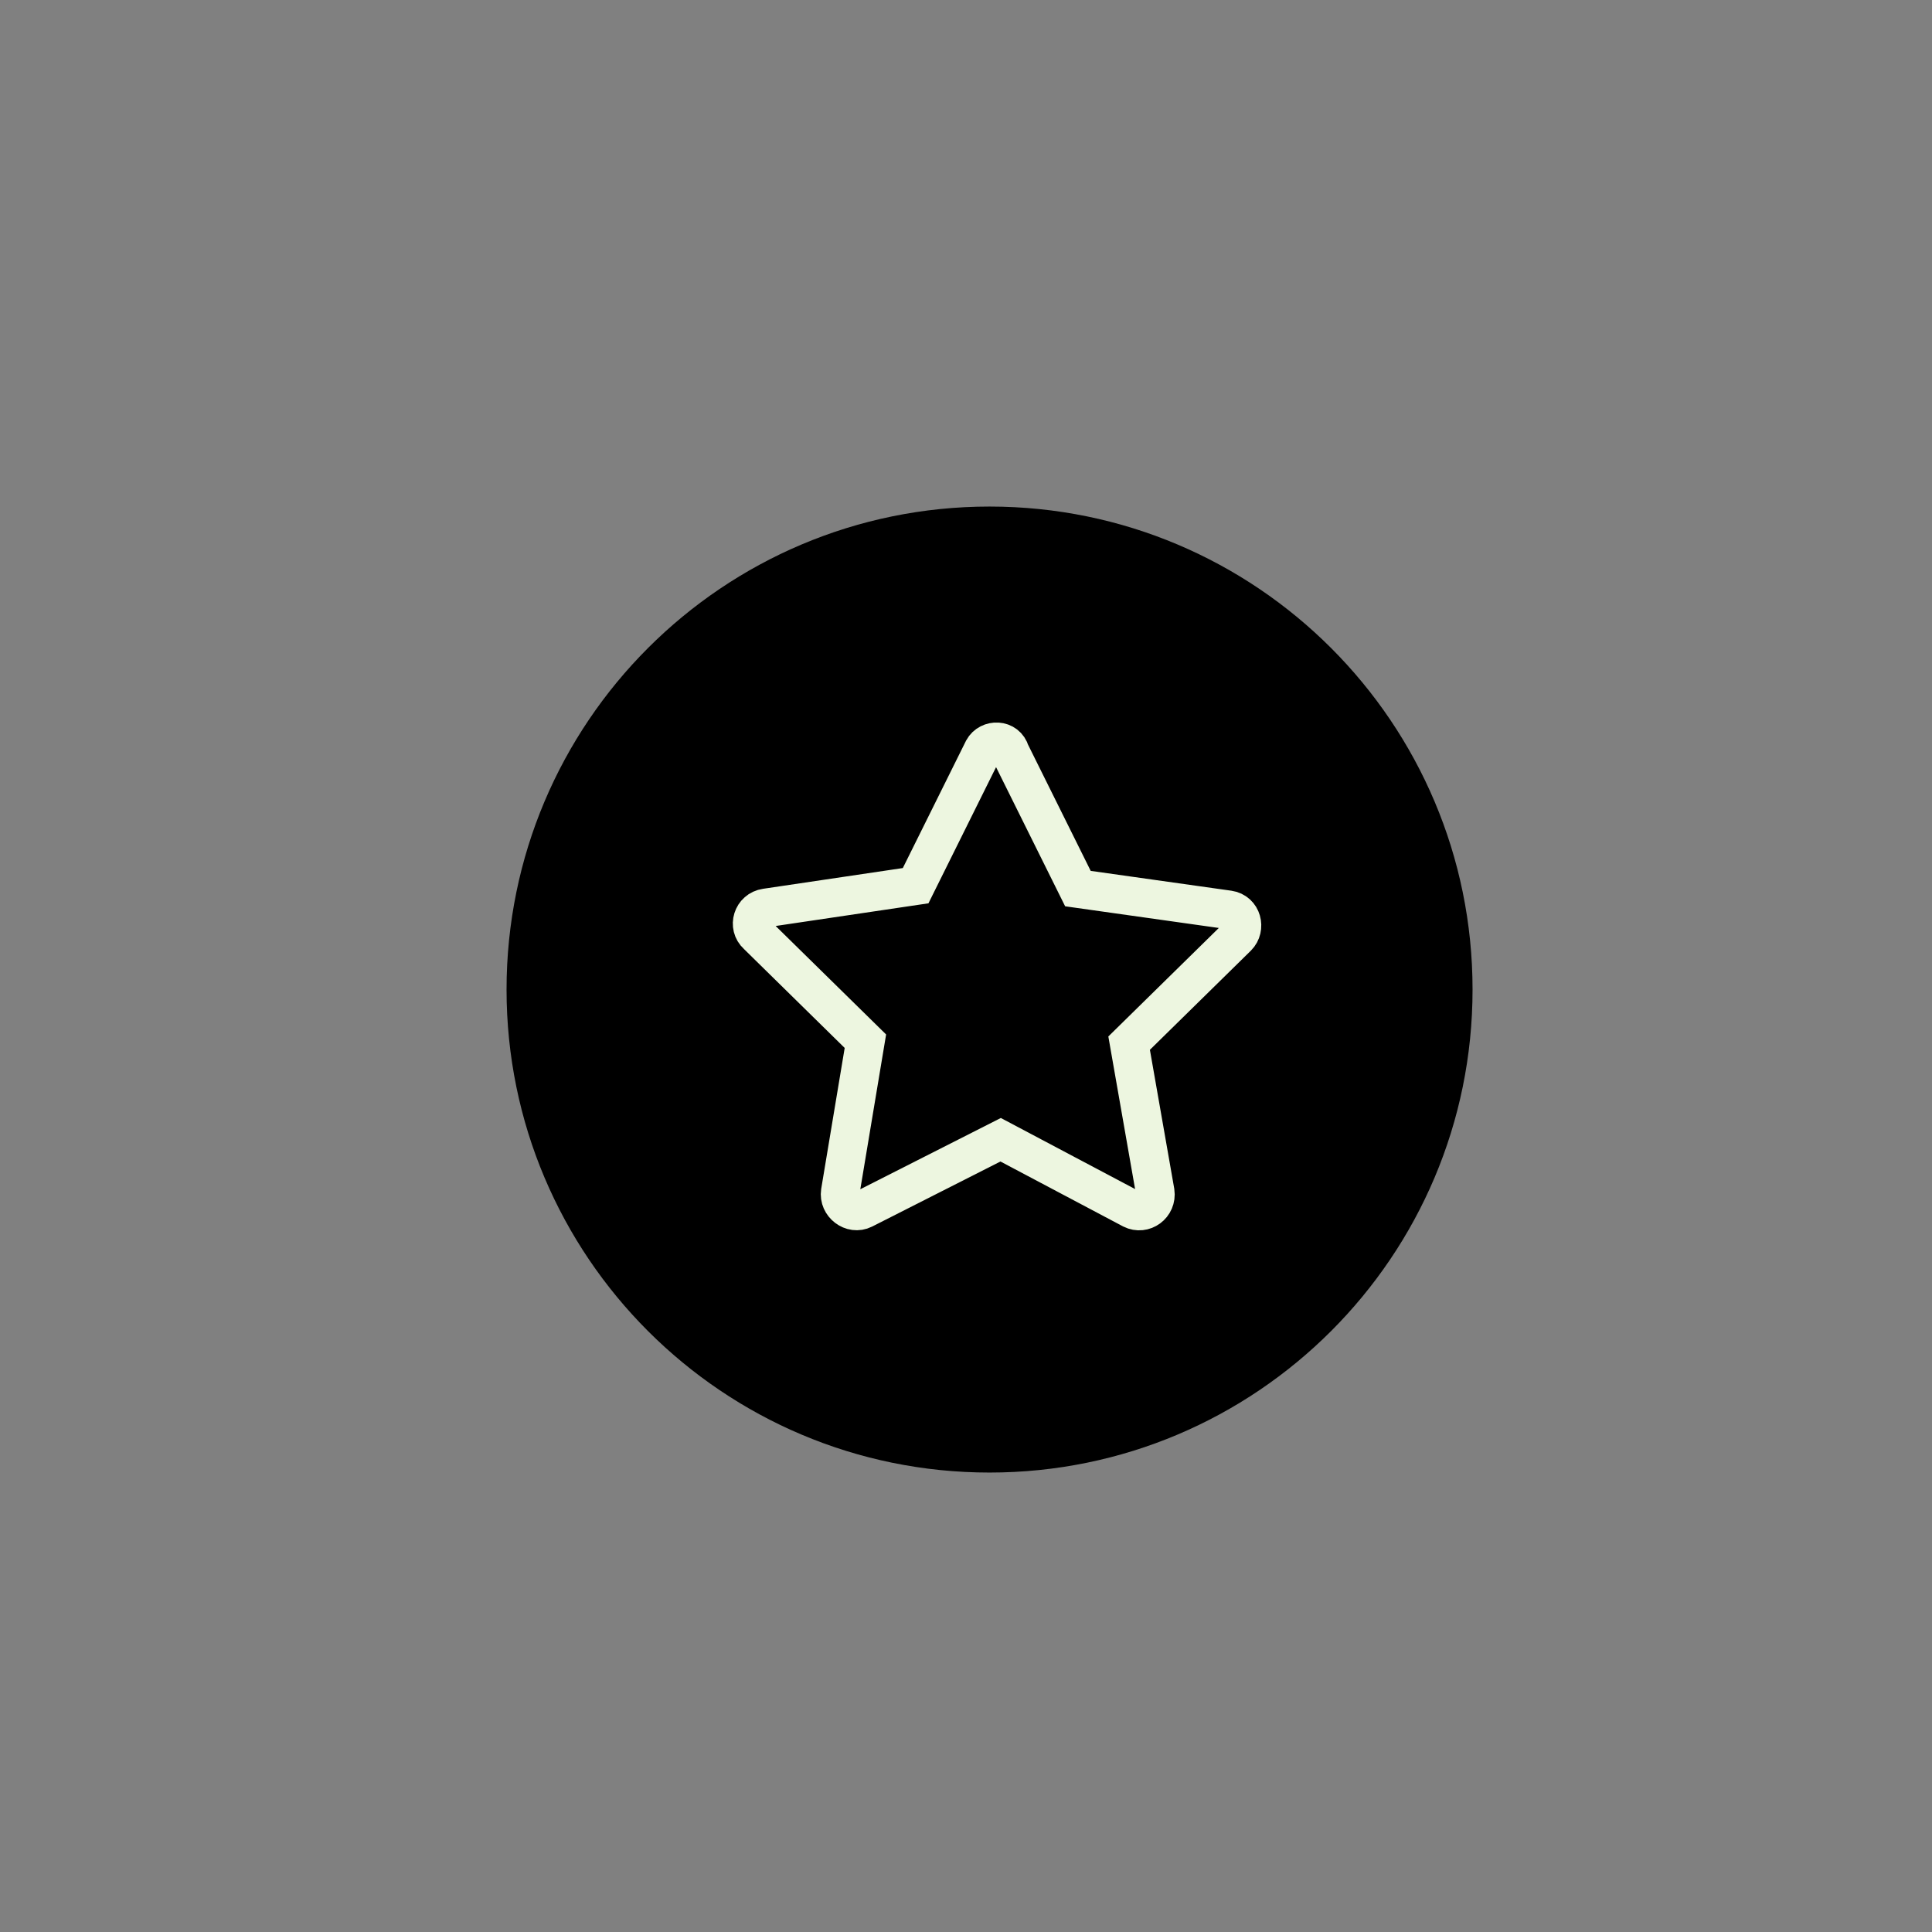 <?xml version="1.0" encoding="UTF-8"?> <svg xmlns="http://www.w3.org/2000/svg" viewBox="0 0 100.00 100.00" data-guides="{&quot;vertical&quot;:[],&quot;horizontal&quot;:[]}"><rect x="0" y="0" width="100.00" height="100.00" fill="#808080" stroke="none"/><defs><linearGradient id="tSvgGradient16542158256" x1="76.219" x2="26.219" y1="51.219" y2="51.219" color="rgb(51, 51, 51)" fill="rgb(0, 0, 0)" gradientUnits="userSpaceOnUse"><stop offset="0" stop-color="hsl(18.432,100%,57.84%)" stop-opacity="1" transform="translate(-5950, -4950)"></stop><stop offset="1" stop-color="hsl(348.408,99.04%,59.02%)" stop-opacity="1" transform="translate(-5950, -4950)"></stop></linearGradient></defs><path fill="url(#tSvgGradient16542158256)" stroke="none" fill-opacity="1" stroke-width="1" stroke-opacity="1" color="rgb(51, 51, 51)" class="st0" cx="50" cy="50.2" r="50" id="tSvg925e3f84e" title="Ellipse 1" d="M51.219 26.219C65.026 26.219 76.219 37.412 76.219 51.219C76.219 65.026 65.026 76.219 51.219 76.219C37.411 76.219 26.219 65.026 26.219 51.219C26.219 37.412 37.411 26.219 51.219 26.219Z" style="transform-origin: -5900px -4899.8px;"></path><path fill="none" stroke="rgb(35, 31, 32)" fill-opacity="1" stroke-width="2" stroke-opacity="1" color="rgb(51, 51, 51)" display="none" stroke-miterlimit="10" class="st2" id="tSvgfa8cbd143b" title="Path 3" d="M56.77 60.418C56.77 57.25 54.562 54.61 51.586 53.986C51.586 53.442 51.586 52.898 51.586 52.354C52.69 51.826 53.458 50.722 53.458 49.378C53.458 49.09 53.458 48.034 53.458 47.746C53.458 45.922 51.97 44.482 50.194 44.482C48.37 44.482 46.93 45.97 46.93 47.746C46.93 48.034 46.93 49.09 46.93 49.378C46.93 50.674 47.698 51.778 48.754 52.306C48.754 52.866 48.754 53.426 48.754 53.986C45.826 54.658 43.618 57.25 43.618 60.418C43.618 60.418 56.77 60.418 56.77 60.418Z" style=""></path><path fill="none" stroke="rgb(35, 31, 32)" fill-opacity="1" stroke-width="2" stroke-opacity="1" color="rgb(51, 51, 51)" display="none" stroke-miterlimit="10" class="st2" id="tSvg178af5c3eaa" title="Path 4" d="M53.506 46.786C53.986 46.498 54.514 46.258 55.042 46.162C55.042 45.746 55.042 45.33 55.042 44.914C54.226 44.53 53.65 43.666 53.65 42.706C53.65 42.514 53.65 41.698 53.65 41.458C53.65 40.066 54.754 38.962 56.146 38.962C57.538 38.962 58.642 40.066 58.642 41.458C58.642 41.65 58.642 42.466 58.642 42.706C58.642 43.714 58.066 44.53 57.202 44.962C57.202 45.362 57.202 45.762 57.202 46.162C59.458 46.642 61.138 48.61 61.138 51.01C58.45 51.01 55.762 51.01 53.074 51.01" style=""></path><path fill="none" stroke="rgb(35, 31, 32)" fill-opacity="1" stroke-width="2" stroke-opacity="1" color="rgb(51, 51, 51)" display="none" stroke-miterlimit="10" class="st2" id="tSvg41c8d47b1e" title="Path 5" d="M47.074 46.786C46.594 46.498 46.066 46.258 45.538 46.162C45.538 45.746 45.538 45.33 45.538 44.914C46.354 44.53 46.978 43.666 46.978 42.658C46.978 42.466 46.978 41.65 46.978 41.41C46.978 40.018 45.874 38.914 44.482 38.914C43.138 38.914 41.986 40.018 41.986 41.41C41.986 41.602 41.986 42.418 41.986 42.658C41.986 43.618 42.562 44.482 43.378 44.866C43.378 45.298 43.378 45.73 43.378 46.162C41.17 46.642 39.49 48.658 39.49 51.01C42.018 51.01 44.546 51.01 47.074 51.01" style=""></path><path fill="none" stroke="rgb(35, 31, 32)" fill-opacity="1" stroke-width="2" stroke-opacity="1" color="rgb(51, 51, 51)" display="none" stroke-miterlimit="10" class="st4" id="tSvg1505a9ccf29" title="Path 6" d="M61.042 40.114C56.386 40.114 51.73 40.114 47.074 40.114C47.074 43.81 47.074 47.506 47.074 51.202C48.146 51.202 49.218 51.202 50.29 51.202C50.29 52.258 50.29 53.314 50.29 54.37C51.362 53.314 52.434 52.258 53.506 51.202C56.018 51.202 58.53 51.202 61.042 51.202C61.042 47.506 61.042 43.81 61.042 40.114Z" style=""></path><path fill="none" stroke="rgb(35, 31, 32)" fill-opacity="1" stroke-width="2" stroke-opacity="1" color="rgb(51, 51, 51)" display="none" stroke-miterlimit="10" class="st4" id="tSvg3a7bc3e1e6" title="Path 7" d="M47.074 46.21C44.85 46.21 42.626 46.21 40.402 46.21C40.402 49.906 40.402 53.602 40.402 57.298C41.57 57.298 42.738 57.298 43.906 57.298C44.978 58.434 46.05 59.57 47.122 60.706C47.122 59.57 47.122 58.434 47.122 57.298C49.762 57.298 52.402 57.298 55.042 57.298C55.042 55.314 55.042 53.33 55.042 51.346" style=""></path><path fill="none" stroke="rgb(35, 31, 32)" fill-opacity="1" stroke-width="2" stroke-opacity="1" color="rgb(51, 51, 51)" display="none" stroke-miterlimit="10" class="st2" cx="51" cy="35.5" rx="1.7" ry="1.7" id="tSvg248a1e3cbe" title="Ellipse 2" d="M50.495 42.3C50.946 42.3 51.311 42.666 51.311 43.116C51.311 43.567 50.946 43.932 50.495 43.932C50.045 43.932 49.679 43.567 49.679 43.116C49.679 42.666 50.045 42.3 50.495 42.3Z" style="transform-origin: -5899.17px -4914.35px;"></path><path fill="none" stroke="rgb(35, 31, 32)" fill-opacity="1" stroke-width="2" stroke-opacity="1" color="rgb(51, 51, 51)" display="none" stroke-miterlimit="10" class="st2" cx="58.8" cy="35.5" rx="1.7" ry="1.7" id="tSvg86f8756347" title="Ellipse 3" d="M54.239 42.314C54.69 42.314 55.056 42.679 55.056 43.13C55.056 43.581 54.69 43.946 54.239 43.946C53.789 43.946 53.423 43.581 53.423 43.13C53.423 42.679 53.789 42.314 54.239 42.314Z" style="transform-origin: -5891.37px -4914.32px;"></path><path fill="none" stroke="rgb(35, 31, 32)" fill-opacity="1" stroke-width="2" stroke-opacity="1" color="rgb(51, 51, 51)" display="none" stroke-miterlimit="10" class="st2" id="tSvg61ede13728" title="Path 8" d="M38.482 41.506C39.362 41.506 40.242 41.506 41.122 41.506C42.594 46.434 44.066 51.362 45.538 56.29C49.394 56.29 53.25 56.29 57.106 56.29C57.73 52.21 58.354 48.13 58.978 44.05C53.282 44.05 47.586 44.05 41.89 44.05" style=""></path><path fill="none" stroke="rgb(35, 31, 32)" fill-opacity="1" stroke-width="2" stroke-opacity="1" color="rgb(51, 51, 51)" display="none" stroke-miterlimit="10" class="st2" cx="43.6" cy="69.9" rx="3.1" ry="3.1" id="tSvg8925a212cd" title="Ellipse 4" d="M47.026 58.066C47.847 58.066 48.514 58.732 48.514 59.554C48.514 60.376 47.847 61.042 47.026 61.042C46.204 61.042 45.538 60.376 45.538 59.554C45.538 58.732 46.204 58.066 47.026 58.066Z" style="transform-origin: -5906.4px -4880.1px;"></path><path fill="none" stroke="rgb(35, 31, 32)" fill-opacity="1" stroke-width="2" stroke-opacity="1" color="rgb(51, 51, 51)" display="none" stroke-miterlimit="10" class="st2" cx="61.1" cy="70.1" r="3.1" id="tSvg9605b27c00" title="Ellipse 5" d="M55.426 58.162C56.247 58.162 56.914 58.828 56.914 59.65C56.914 60.472 56.247 61.138 55.426 61.138C54.604 61.138 53.938 60.472 53.938 59.65C53.938 58.828 54.604 58.162 55.426 58.162Z" style="transform-origin: -5888.9px -4879.9px;"></path><line color="rgb(51, 51, 51)" display="none" stroke-miterlimit="10" stroke-width="2" stroke="rgb(35, 31, 32)" class="st2" x1="44.77" y1="53.746" x2="46.114" y2="58.258" transform="matrix(1 0 0 1 0 0)" id="tSvg10d6d0c1adb" title="Line 1" fill="none" fill-opacity="1" stroke-opacity="1" style="transform-origin: 45.442px 56.002px;"></line><line color="rgb(51, 51, 51)" display="none" stroke-miterlimit="10" stroke-width="2" stroke="rgb(35, 31, 32)" class="st2" x1="48.658" y1="59.266" x2="53.938" y2="59.266" transform="matrix(1 0 0 1 0 0)" id="tSvga07f7fe681" title="Line 2" fill="none" fill-opacity="1" stroke-opacity="1" style="transform-origin: 51.298px 59.266px;"></line><path fill="none" stroke="rgb(0, 0, 0)" fill-opacity="1" stroke-width="2" stroke-opacity="1" color="rgb(51, 51, 51)" display="none" stroke-miterlimit="10" x="23.2" y="44.2" class="st5" width="45.2" height="24.7" id="tSvgd7c9fef1b" title="Rectangle 2" d="M37.234 47.218C44.466 47.218 51.698 47.218 58.93 47.218C58.93 51.17 58.93 55.122 58.93 59.074C51.698 59.074 44.466 59.074 37.234 59.074C37.234 55.122 37.234 51.17 37.234 47.218Z" style="transform-origin: -5904.2px -4893.45px;"></path><path fill="none" stroke="rgb(0, 0, 0)" fill-opacity="1" stroke-width="2" stroke-opacity="1" color="rgb(51, 51, 51)" display="none" stroke-miterlimit="10" class="st5" cx="46" cy="56.5" r="7.7" id="tSvg1192353a2fd" title="Ellipse 6" d="M48.178 49.426C50.219 49.426 51.874 51.081 51.874 53.122C51.874 55.163 50.219 56.818 48.178 56.818C46.136 56.818 44.482 55.163 44.482 53.122C44.482 51.081 46.136 49.426 48.178 49.426Z" style="transform-origin: -5904px -4893.5px;"></path><line color="rgb(51, 51, 51)" display="none" stroke-miterlimit="10" stroke-width="2" stroke="rgb(0, 0, 0)" class="st5" x1="39.49" y1="49.474" x2="39.49" y2="56.818" transform="matrix(1 0 0 1 0 0)" id="tSvg489f414c3f" title="Line 3" fill="none" fill-opacity="1" stroke-opacity="1" style="transform-origin: 39.49px 53.146px;"></line><line color="rgb(51, 51, 51)" display="none" stroke-miterlimit="10" stroke-width="2" stroke="rgb(0, 0, 0)" class="st5" x1="56.722" y1="49.474" x2="56.722" y2="56.818" transform="matrix(1 0 0 1 0 0)" id="tSvg136683c27ac" title="Line 4" fill="none" fill-opacity="1" stroke-opacity="1" style="transform-origin: 56.722px 53.146px;"></line><path fill="none" stroke="rgb(0, 0, 0)" fill-opacity="1" stroke-width="2" stroke-opacity="1" color="rgb(51, 51, 51)" display="none" stroke-miterlimit="10" class="st5" id="tSvg1167b30a80f" title="Path 9" d="M39.874 47.218C39.874 46.258 39.874 45.298 39.874 44.338C47.106 44.338 54.338 44.338 61.57 44.338C61.57 48.29 61.57 52.242 61.57 56.194C60.69 56.194 59.81 56.194 58.93 56.194" style=""></path><path fill="none" stroke="rgb(0, 0, 0)" fill-opacity="1" stroke-width="2" stroke-opacity="1" color="rgb(51, 51, 51)" display="none" stroke-miterlimit="10" class="st5" id="tSvg1e8fd0fe9" title="Path 10" d="M42.322 44.578C42.322 43.618 42.322 42.658 42.322 41.698C49.554 41.698 56.786 41.698 64.018 41.698C64.018 45.65 64.018 49.602 64.018 53.554C63.138 53.554 62.258 53.554 61.378 53.554" style=""></path><path fill="none" stroke="rgb(0, 0, 0)" fill-opacity="1" stroke-width="2" stroke-opacity="1" color="rgb(51, 51, 51)" display="none" stroke-miterlimit="10" class="st5" cx="50.8" cy="49.4" r="20.2" id="tSvg184f56f87c9" title="Ellipse 7" d="M50.482 40.018C55.837 40.018 60.178 44.359 60.178 49.714C60.178 55.069 55.837 59.41 50.482 59.41C45.127 59.41 40.786 55.069 40.786 49.714C40.786 44.359 45.127 40.018 50.482 40.018Z" style="transform-origin: -5899.2px -4900.6px;"></path><line color="rgb(51, 51, 51)" display="none" stroke-miterlimit="10" stroke-width="2" stroke="rgb(0, 0, 0)" class="st5" x1="50.29" y1="42.418" x2="50.29" y2="51.586" transform="matrix(1 0 0 1 0 0)" id="tSvg4d2e0a533d" title="Line 5" fill="none" fill-opacity="1" stroke-opacity="1" style="transform-origin: 50.29px 47.002px;"></line><line color="rgb(51, 51, 51)" display="none" stroke-miterlimit="10" stroke-width="2" stroke="rgb(0, 0, 0)" class="st5" x1="50.29" y1="51.586" x2="53.458" y2="48.418" transform="matrix(1 0 0 1 0 0)" id="tSvg3d7773bbd8" title="Line 6" fill="none" fill-opacity="1" stroke-opacity="1" style="transform-origin: 51.874px 50.002px;"></line><path fill="none" stroke="rgb(0, 0, 0)" fill-opacity="1" stroke-width="2" stroke-opacity="1" color="rgb(51, 51, 51)" display="none" stroke-miterlimit="10" class="st6" cx="50.8" cy="49.4" r="25.2" id="tSvgd4601322a3" title="Ellipse 8" d="M50.482 37.618C57.162 37.618 62.578 43.034 62.578 49.714C62.578 56.395 57.162 61.81 50.482 61.81C43.801 61.81 38.386 56.395 38.386 49.714C38.386 43.034 43.801 37.618 50.482 37.618Z" style="transform-origin: -5899.2px -4900.6px;"></path><path fill="none" stroke="#edf6e0" fill-opacity="1" stroke-width="2" stroke-opacity="1" color="rgb(51, 51, 51)" stroke-miterlimit="10" class="st5" id="tSvg86a243db9e" title="Path 11" d="M50.893 38.793C49.726 41.143 48.559 43.493 47.393 45.843C44.809 46.226 42.226 46.61 39.643 46.993C38.943 47.093 38.693 47.943 39.193 48.393C41.059 50.226 42.926 52.06 44.793 53.893C44.359 56.493 43.926 59.093 43.493 61.693C43.393 62.343 44.093 62.893 44.693 62.593C47.059 61.393 49.426 60.193 51.793 58.993C54.059 60.193 56.326 61.393 58.593 62.593C59.193 62.893 59.893 62.393 59.793 61.693C59.343 59.126 58.893 56.56 58.443 53.993C60.309 52.16 62.176 50.326 64.043 48.493C64.493 48.043 64.293 47.193 63.593 47.093C60.993 46.726 58.393 46.36 55.793 45.993C54.626 43.643 53.459 41.293 52.293 38.943C52.093 38.243 51.193 38.243 50.893 38.793Z" style=""></path></svg> 